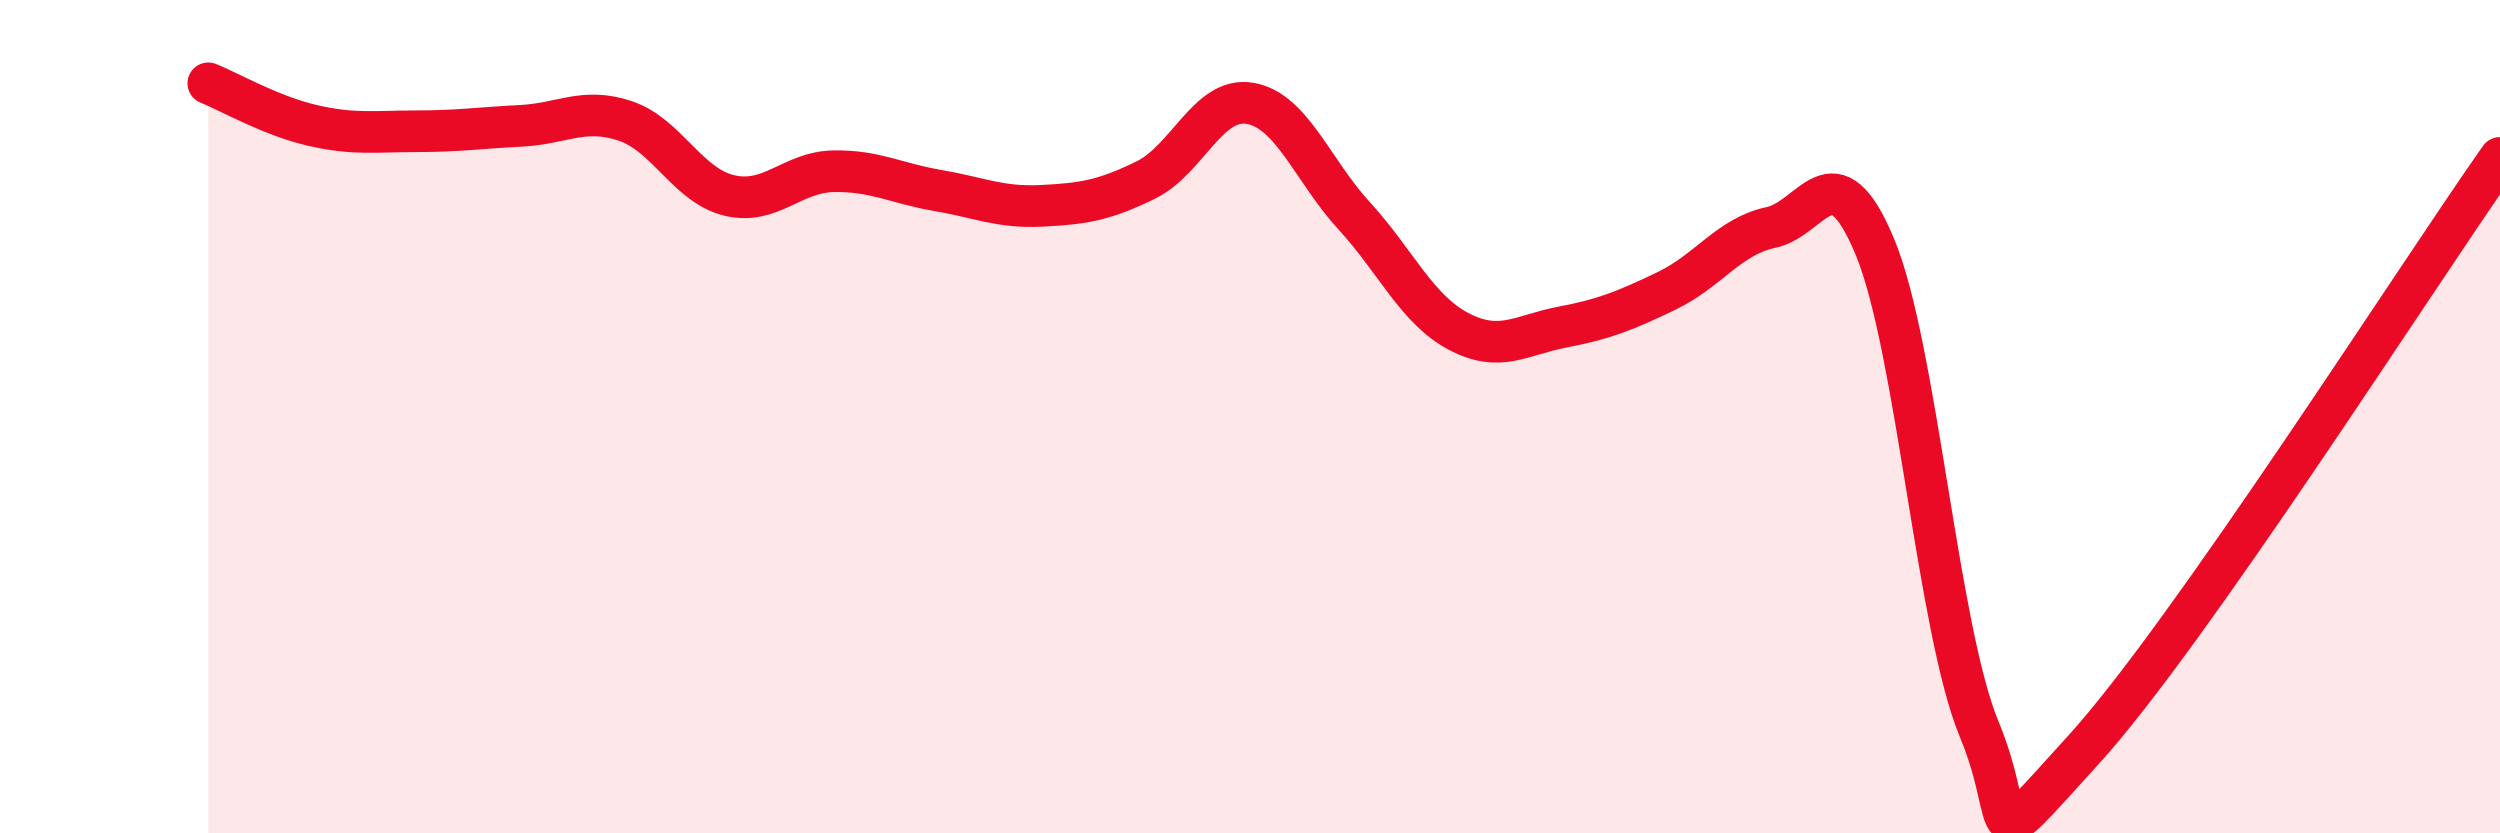 
    <svg width="60" height="20" viewBox="0 0 60 20" xmlns="http://www.w3.org/2000/svg">
      <path
        d="M 5,2 C 5.5,2.2 6.5,2.78 7.5,3.01 C 8.5,3.24 9,3.15 10,3.15 C 11,3.15 11.5,3.07 12.5,3.02 C 13.5,2.97 14,2.57 15,2.9 C 16,3.23 16.5,4.45 17.5,4.69 C 18.5,4.93 19,4.13 20,4.11 C 21,4.09 21.5,4.4 22.5,4.57 C 23.5,4.74 24,4.99 25,4.94 C 26,4.89 26.5,4.81 27.5,4.32 C 28.5,3.83 29,2.31 30,2.48 C 31,2.65 31.5,4.09 32.5,5.18 C 33.5,6.27 34,7.42 35,7.95 C 36,8.48 36.5,8.04 37.5,7.85 C 38.5,7.66 39,7.46 40,6.98 C 41,6.5 41.5,5.67 42.5,5.46 C 43.5,5.25 44,3.52 45,5.93 C 46,8.34 46.5,15.09 47.5,17.5 C 48.5,19.91 47.5,20.74 50,18 C 52.5,15.26 58,6.63 60,3.79L60 20L5 20Z"
        fill="#EB0A25"
        opacity="0.1"
        stroke-linecap="round"
        stroke-linejoin="round"
      />
      <path
        d="M 5,2 C 5.5,2.2 6.5,2.78 7.5,3.01 C 8.5,3.24 9,3.15 10,3.15 C 11,3.15 11.5,3.07 12.5,3.02 C 13.5,2.97 14,2.57 15,2.9 C 16,3.23 16.5,4.45 17.5,4.69 C 18.5,4.93 19,4.13 20,4.11 C 21,4.09 21.5,4.4 22.5,4.57 C 23.5,4.74 24,4.99 25,4.94 C 26,4.89 26.5,4.81 27.5,4.32 C 28.5,3.83 29,2.31 30,2.48 C 31,2.65 31.5,4.09 32.5,5.18 C 33.5,6.27 34,7.42 35,7.95 C 36,8.48 36.5,8.04 37.5,7.85 C 38.5,7.66 39,7.46 40,6.98 C 41,6.5 41.5,5.67 42.5,5.46 C 43.5,5.25 44,3.52 45,5.93 C 46,8.34 46.5,15.09 47.5,17.5 C 48.5,19.91 47.5,20.74 50,18 C 52.5,15.26 58,6.63 60,3.79"
        stroke="#EB0A25"
        stroke-width="1"
        fill="none"
        stroke-linecap="round"
        stroke-linejoin="round"
      />
    </svg>
  
